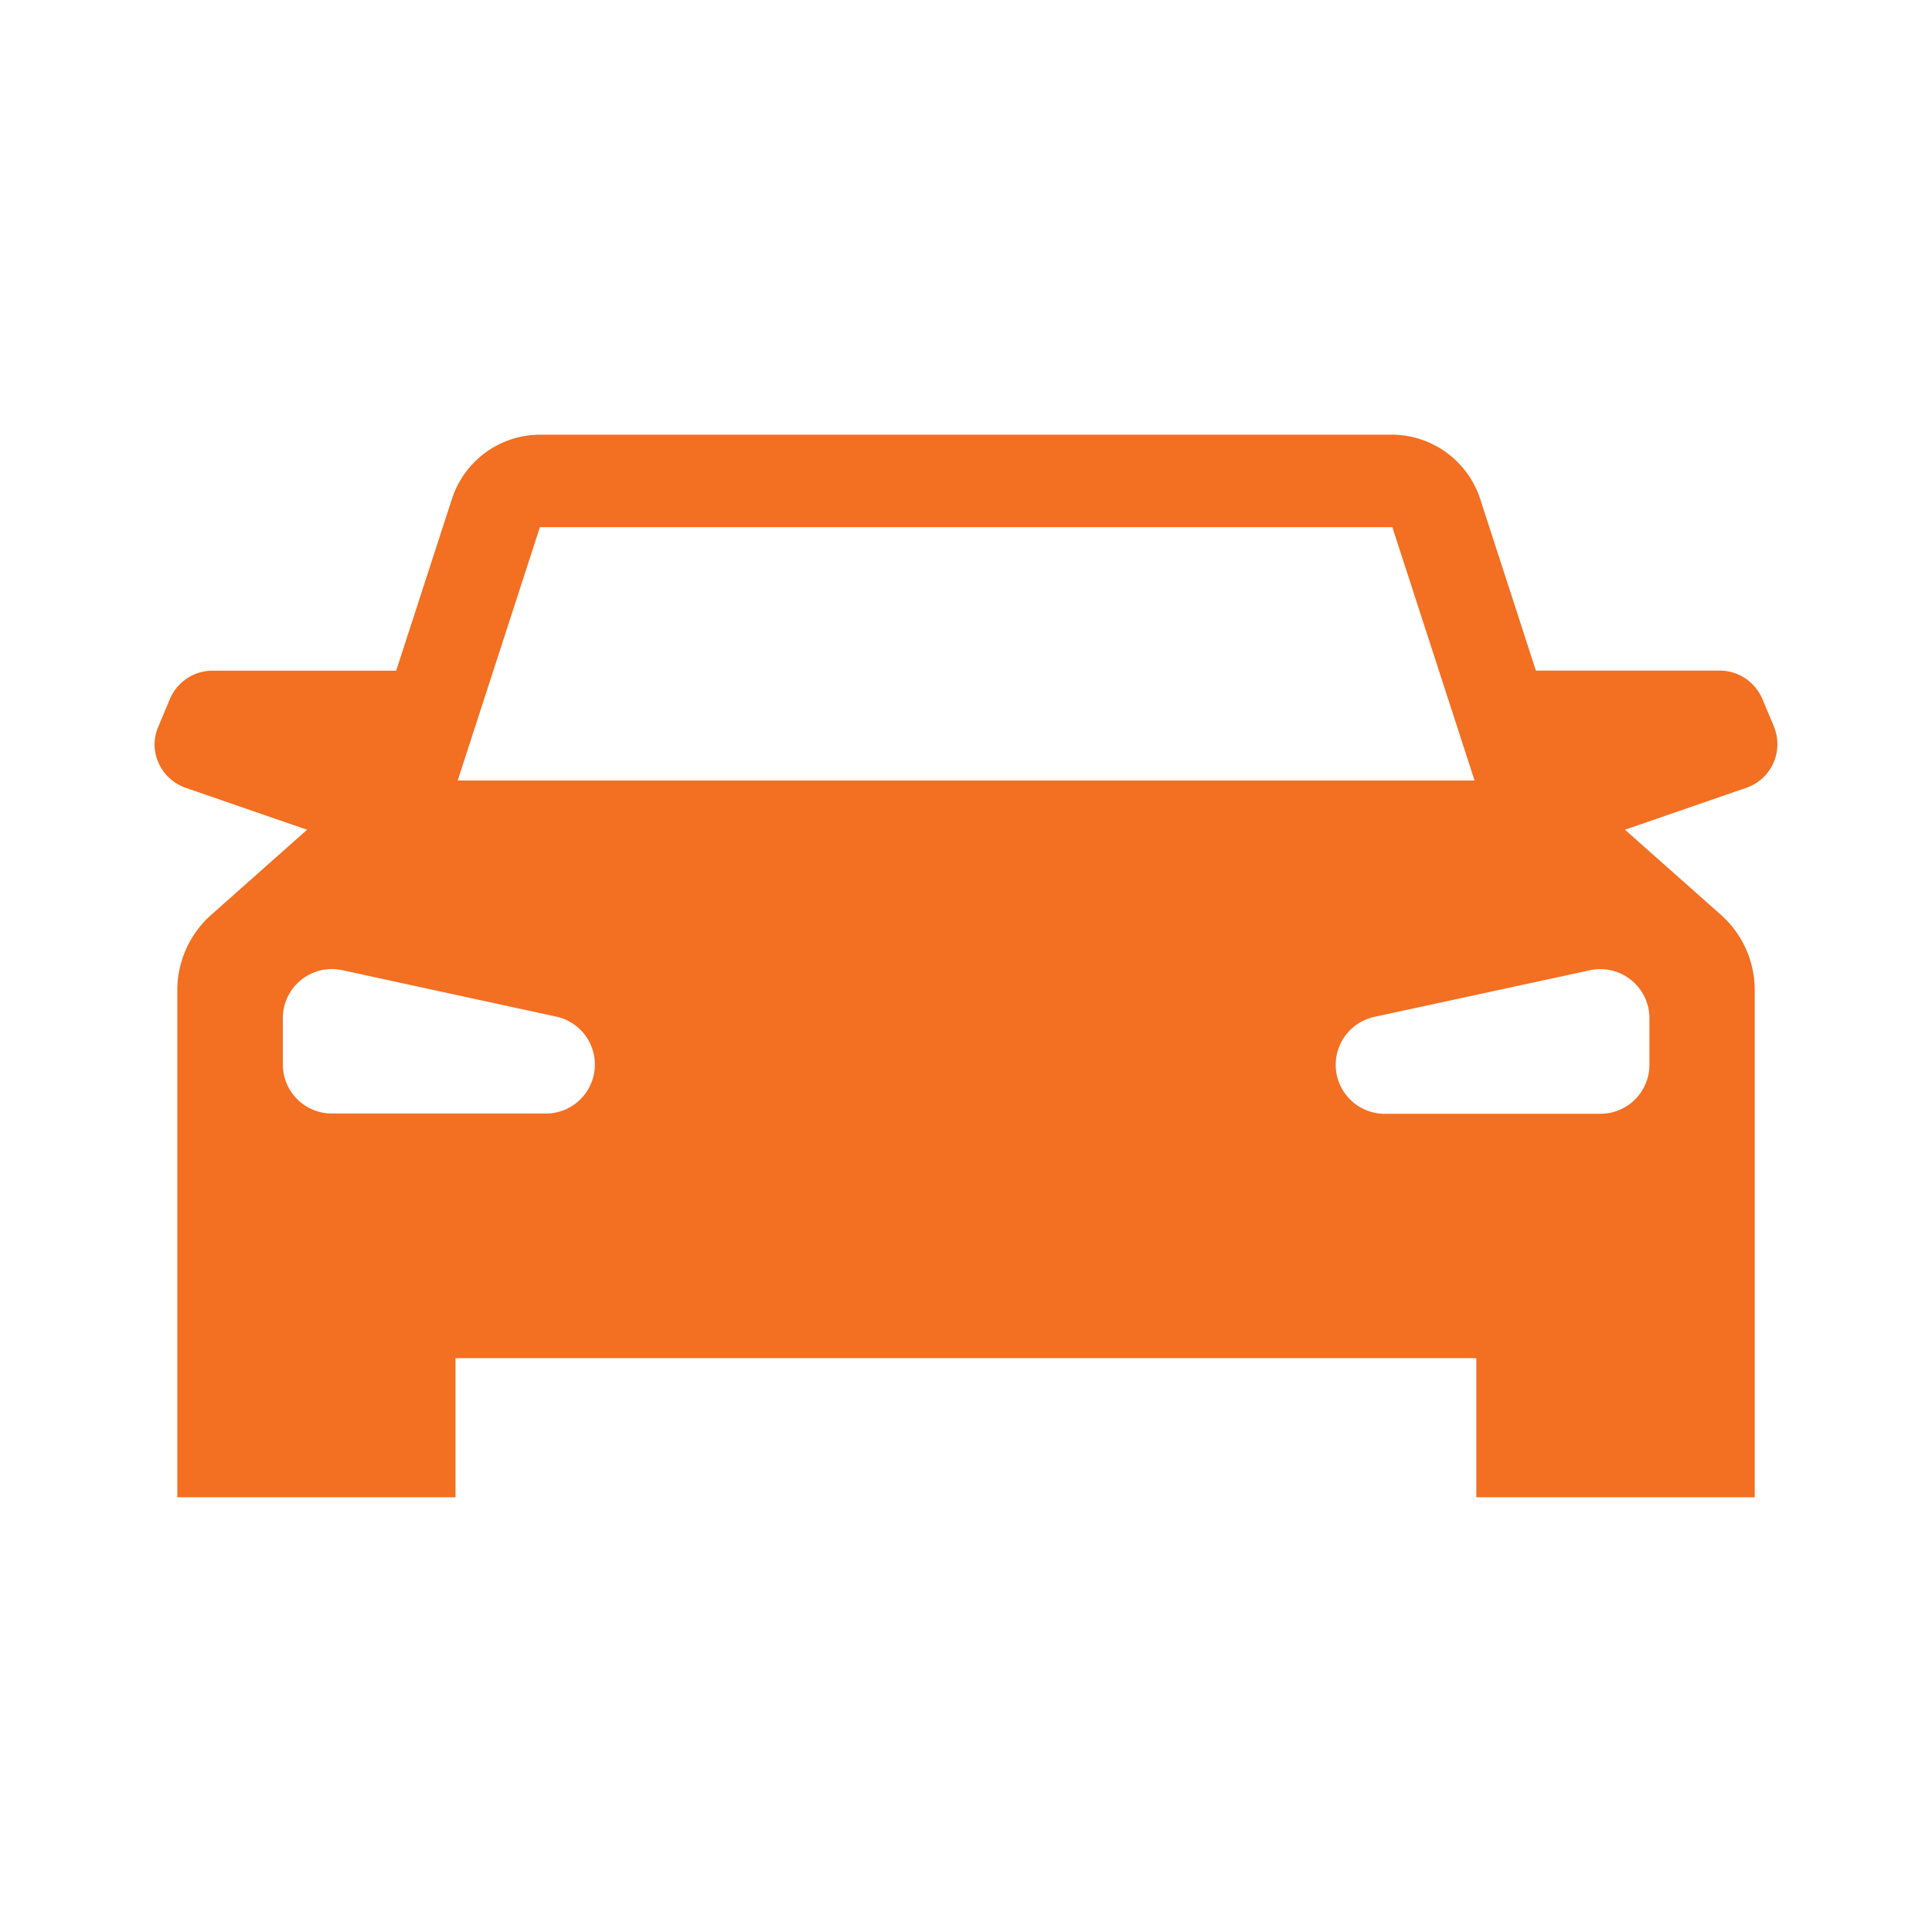 <svg id="icons" xmlns="http://www.w3.org/2000/svg" viewBox="0 0 500 500"><style type="text/css">.st-y{fill:#F36F21;}</style><path class="st-y" d="M459.09,188l-3-7.11a12,12,0,0,0-11-7.34h-47.6l-14.42-44.42a24.14,24.14,0,0,0-22.91-16.64H139.85A24.06,24.06,0,0,0,117,129l-14.47,44.57H55a12,12,0,0,0-11,7.27L41,188A11.79,11.79,0,0,0,40,192.6a12,12,0,0,0,8,11.27l31.47,10.87-24.79,22a26.11,26.11,0,0,0-8.79,19.56V387.49h72v-36H382.07v36h72.05V256.26h0a26,26,0,0,0-8.78-19.53l-24.8-22,31.39-10.84a11.93,11.93,0,0,0,7.09-16ZM141.29,288.18H85.88A12.68,12.68,0,0,1,73.2,275.49h0v-12a12.69,12.69,0,0,1,12.68-12.69,13.21,13.21,0,0,1,2.77.3l55.31,12a12.69,12.69,0,0,1-2.69,25.09ZM118.45,202l21.28-65.57H360.34L381.62,202Zm308.42,61.56v12h0a12.69,12.69,0,0,1-12.69,12.69H358.77A12.69,12.69,0,0,1,356,263.1l55.48-12a12,12,0,0,1,2.69-.28A12.69,12.69,0,0,1,426.87,263.51Z"/></svg>